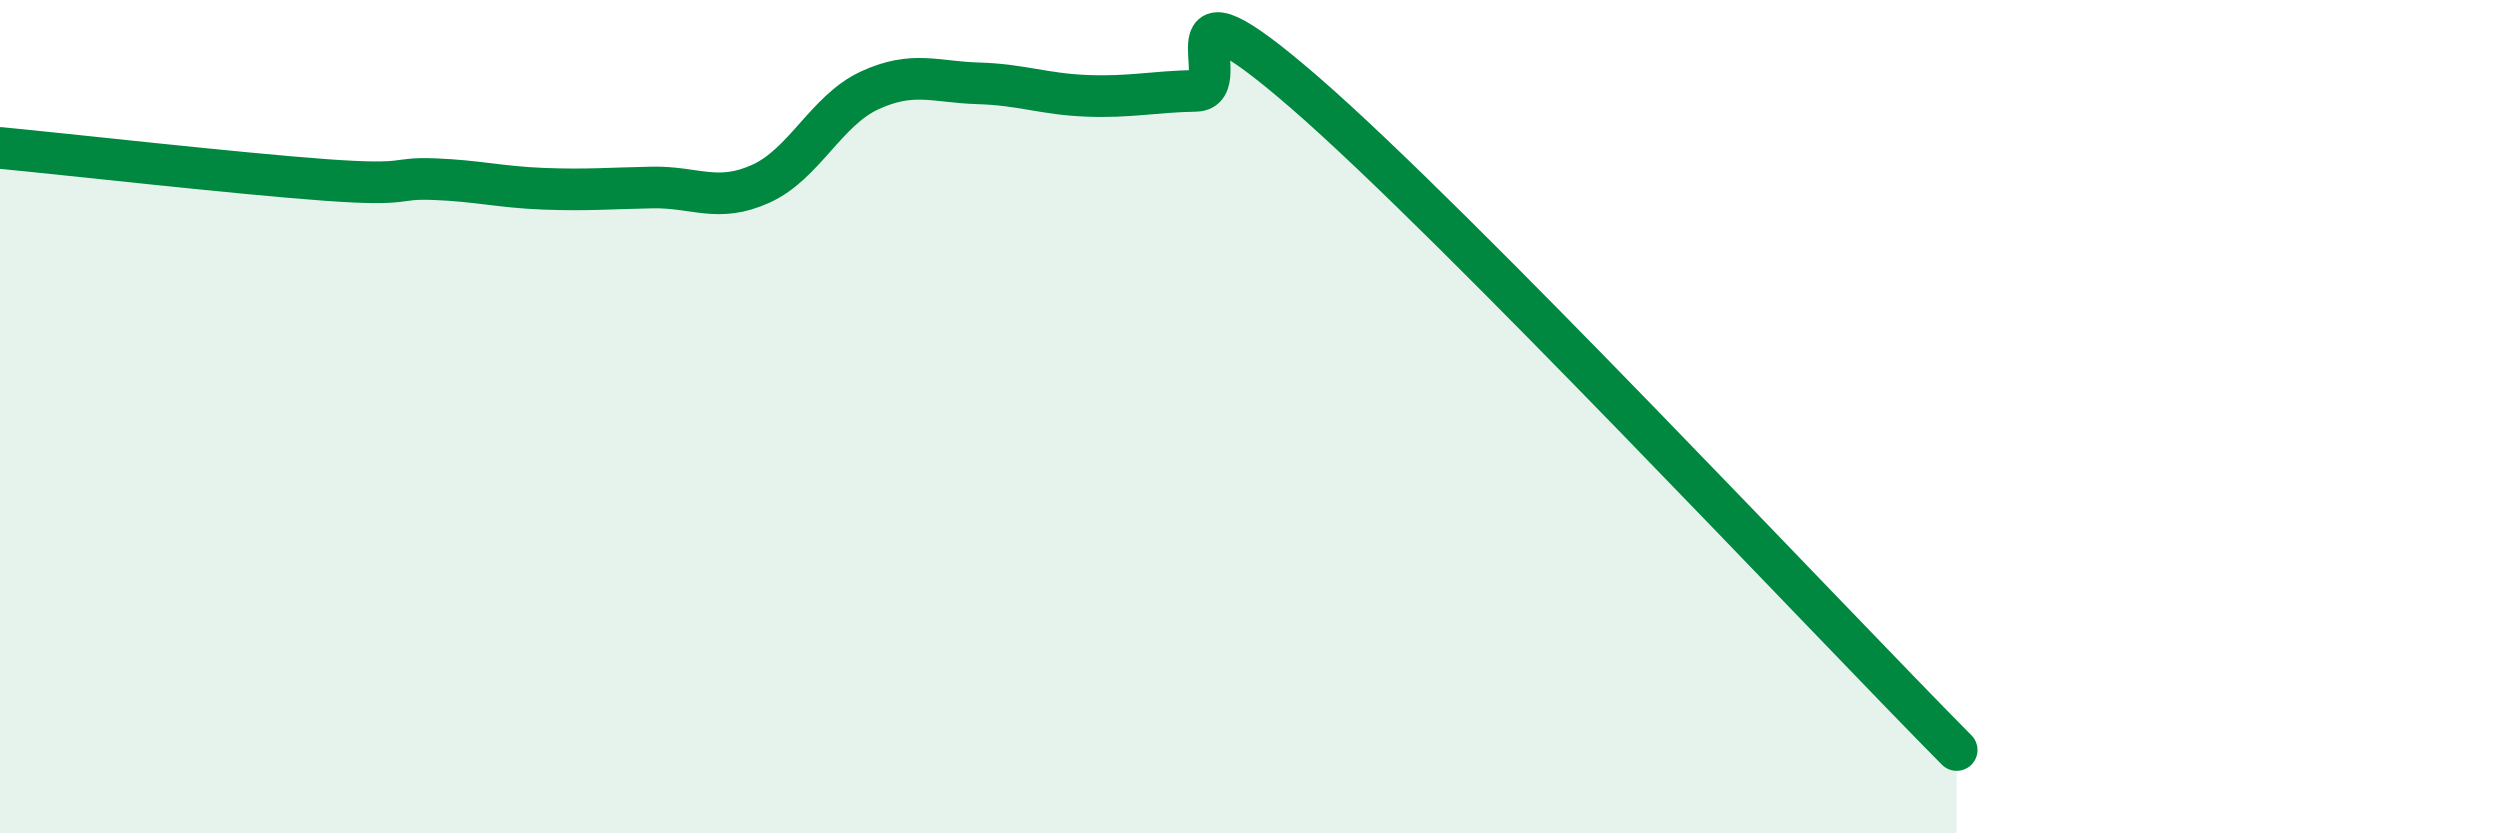 
    <svg width="60" height="20" viewBox="0 0 60 20" xmlns="http://www.w3.org/2000/svg">
      <path
        d="M 0,3.55 C 1.57,3.7 5.74,4.17 7.83,4.32 C 9.92,4.47 9.39,4.26 10.43,4.3 C 11.47,4.34 12,4.49 13.04,4.53 C 14.08,4.57 14.61,4.52 15.65,4.5 C 16.69,4.48 17.22,4.88 18.26,4.41 C 19.3,3.94 19.83,2.65 20.87,2.17 C 21.91,1.69 22.44,1.97 23.48,2 C 24.52,2.03 25.05,2.26 26.09,2.3 C 27.13,2.34 27.66,2.2 28.7,2.18 C 29.74,2.16 27.65,-0.95 31.3,2.21 C 34.95,5.37 43.83,14.84 46.96,18L46.96 20L0 20Z"
        fill="#008740"
        opacity="0.1"
        stroke-linecap="round"
        stroke-linejoin="round"
      />
      <path
        d="M 0,3.55 C 1.57,3.7 5.74,4.17 7.83,4.32 C 9.92,4.47 9.39,4.26 10.43,4.3 C 11.47,4.34 12,4.49 13.04,4.53 C 14.08,4.57 14.61,4.52 15.65,4.5 C 16.69,4.48 17.22,4.88 18.26,4.41 C 19.3,3.94 19.83,2.65 20.87,2.17 C 21.91,1.69 22.44,1.97 23.48,2 C 24.52,2.03 25.05,2.26 26.09,2.3 C 27.13,2.34 27.66,2.2 28.7,2.18 C 29.74,2.16 27.65,-0.95 31.3,2.21 C 34.95,5.37 43.83,14.84 46.96,18"
        stroke="#008740"
        stroke-width="1"
        fill="none"
        stroke-linecap="round"
        stroke-linejoin="round"
      />
    </svg>
  